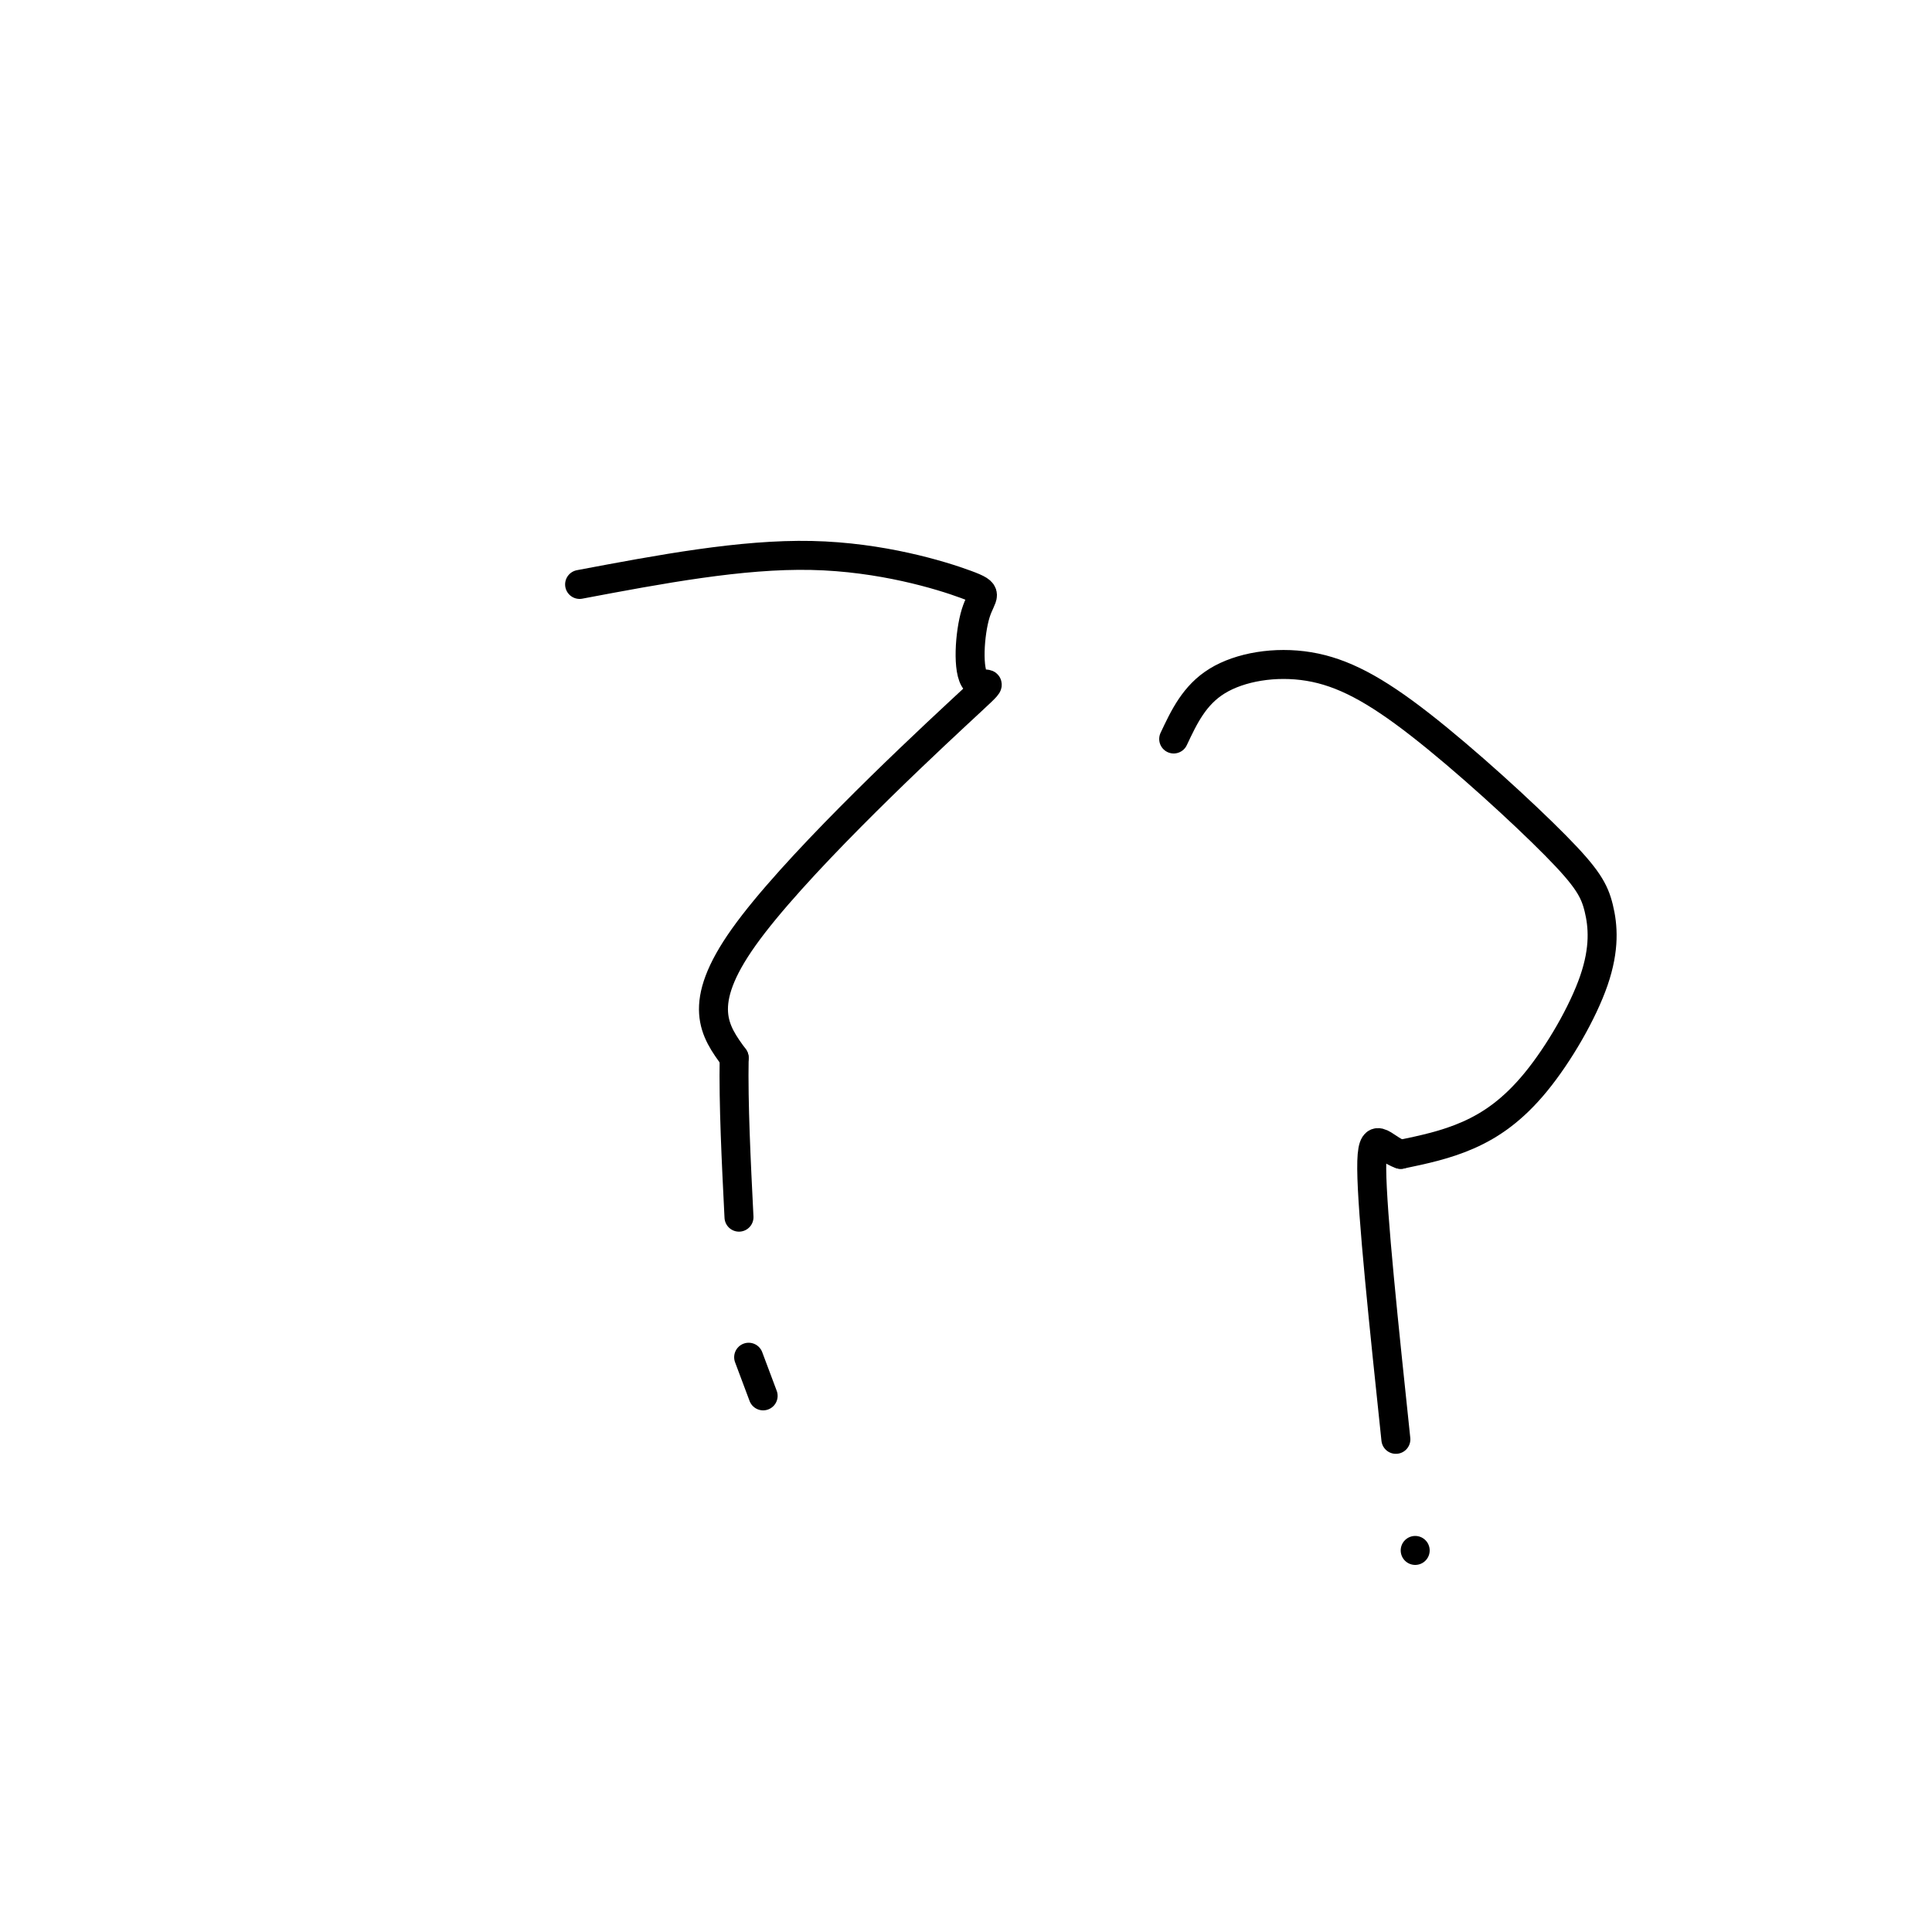 <svg viewBox='0 0 400 400' version='1.1' xmlns='http://www.w3.org/2000/svg' xmlns:xlink='http://www.w3.org/1999/xlink'><g fill='none' stroke='#000000' stroke-width='6' stroke-linecap='round' stroke-linejoin='round'><path d='M120,121c16.740,-3.155 33.480,-6.311 48,-6c14.520,0.311 26.819,4.088 32,6c5.181,1.912 3.245,1.960 2,6c-1.245,4.040 -1.798,12.073 0,14c1.798,1.927 5.945,-2.250 -4,7c-9.945,9.250 -33.984,31.929 -44,46c-10.016,14.071 -6.008,19.536 -2,25'/><path d='M152,219c-0.167,9.667 0.417,21.333 1,33'/><path d='M155,281c0.000,0.000 3.000,8.000 3,8'/><path d='M243,153c2.141,-4.549 4.282,-9.098 9,-12c4.718,-2.902 12.012,-4.159 19,-3c6.988,1.159 13.670,4.732 23,12c9.330,7.268 21.307,18.229 28,25c6.693,6.771 8.103,9.350 9,13c0.897,3.650 1.282,8.370 -1,15c-2.282,6.630 -7.230,15.170 -12,21c-4.770,5.830 -9.363,8.952 -14,11c-4.637,2.048 -9.319,3.024 -14,4'/><path d='M290,239c-3.733,-1.200 -6.067,-6.200 -6,3c0.067,9.200 2.533,32.600 5,56'/><path d='M293,321c0.000,0.000 0.000,0.000 0,0'/></g>
</svg>